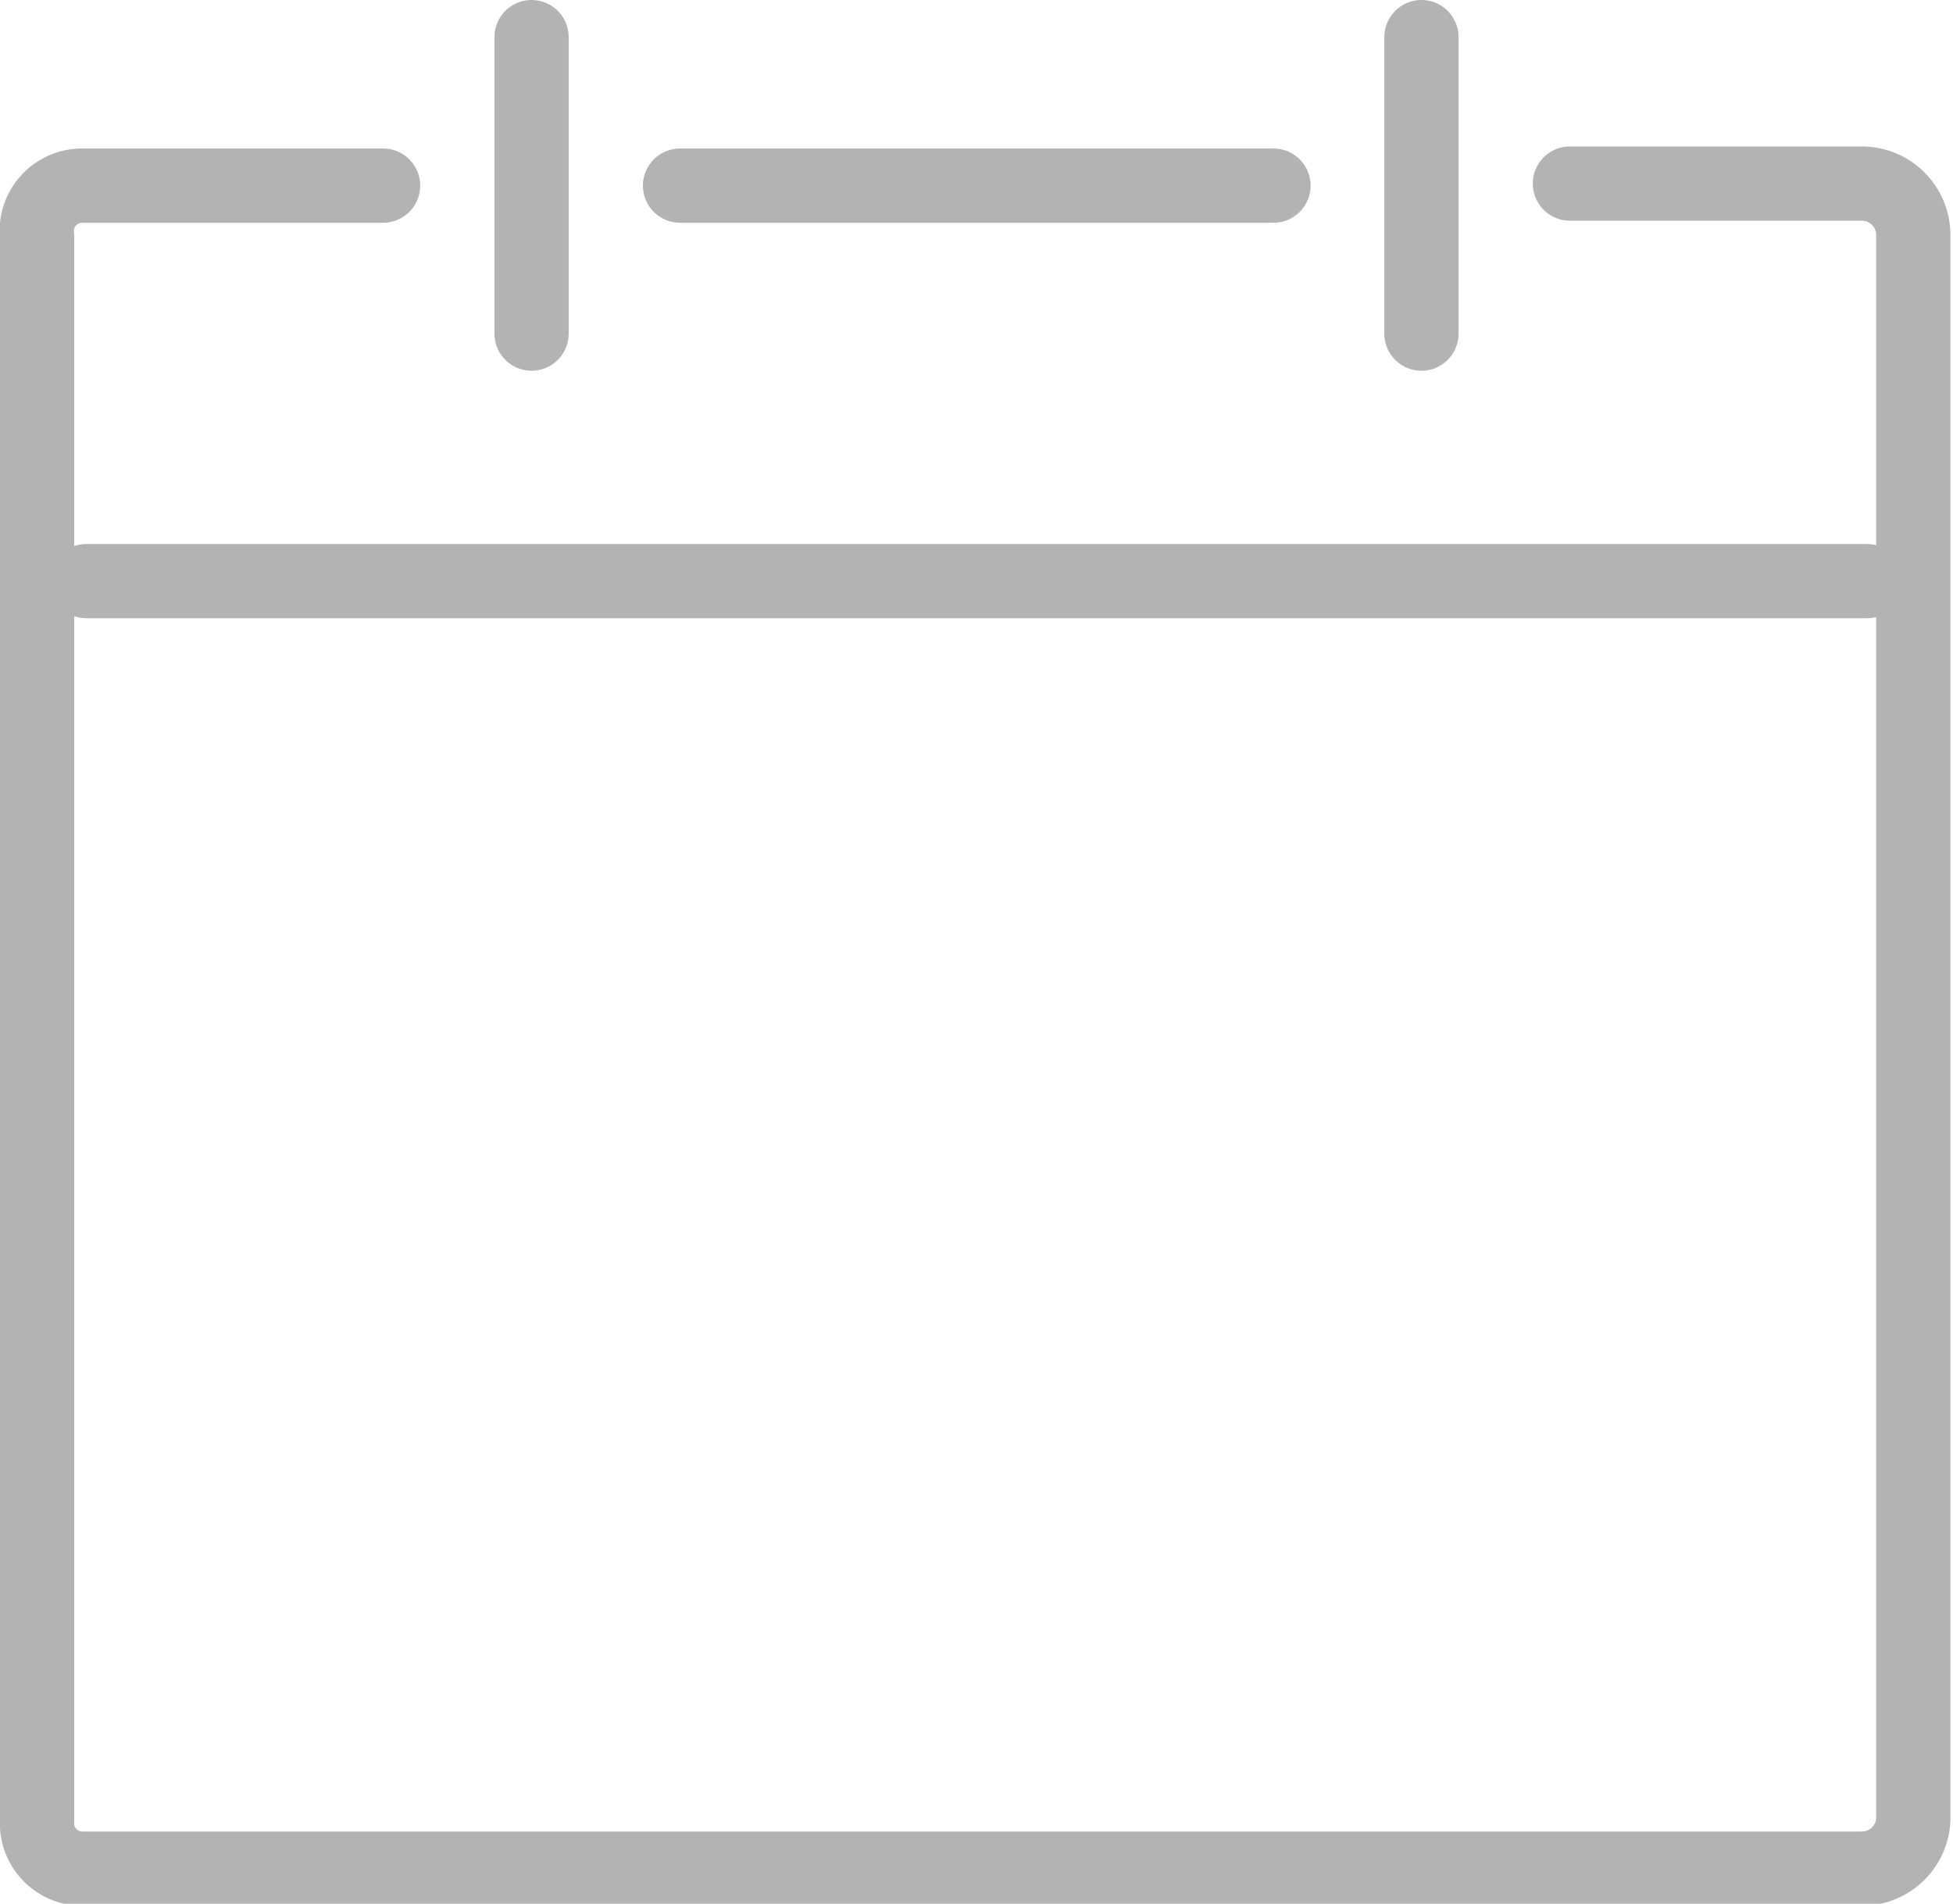 <svg xmlns="http://www.w3.org/2000/svg" viewBox="0 0 37.88 36.92"><defs><style>.cls-1{fill:none;stroke:#b3b3b3;stroke-linecap:round;stroke-linejoin:round;stroke-width:1.44px}</style></defs><g id="Layer_2" data-name="Layer 2"><g id="Layer_1-2" data-name="Layer 1"><path class="cls-1" d="M1.68 11.27h34.53M13.19 3.6H24.7M10.31 6.47V.72m17.26 5.75V.72"/><path class="cls-1" d="M636.08 253.4h-5.85a.88.88 0 00-.86 1v30.69a.88.88 0 00.86.95h34.53a1 1 0 001-.95v-30.73a1 1 0 00-1-1h-5.66" transform="translate(-628.65 -249.8)"/></g></g></svg>